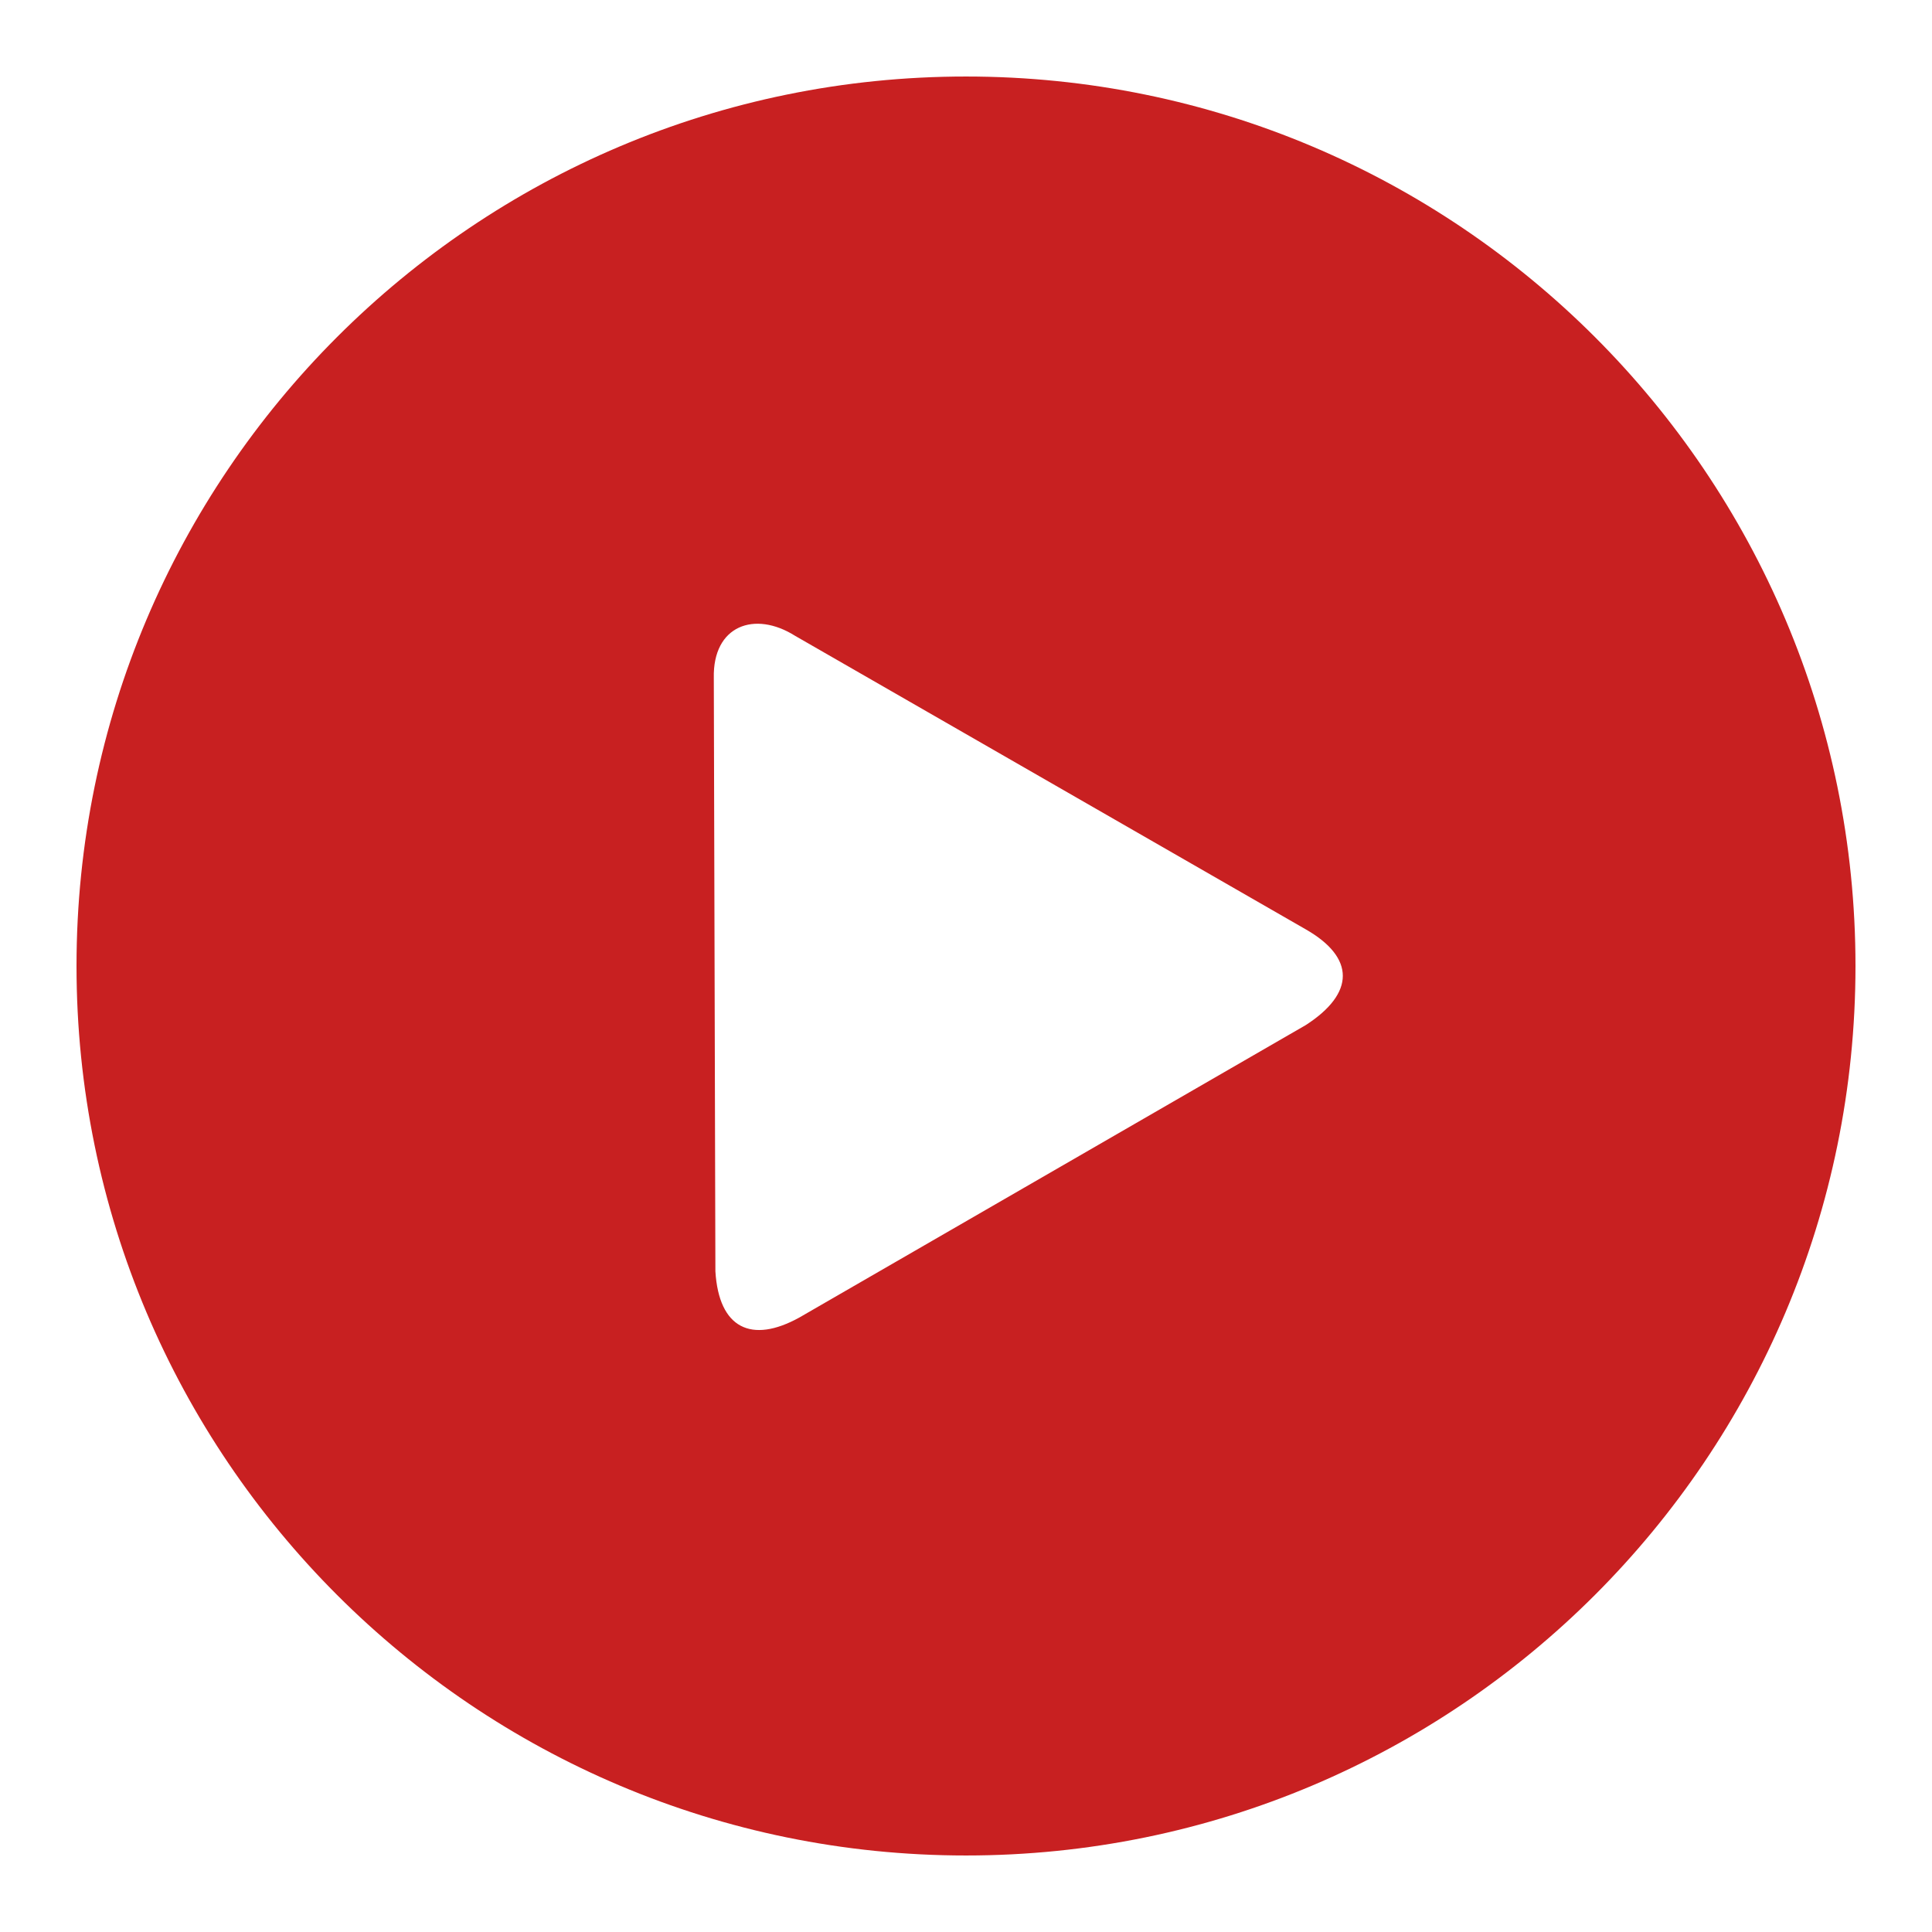 <svg width="101" height="101" viewBox="0 0 101 101" fill="none" xmlns="http://www.w3.org/2000/svg">
<rect x="6" y="2" width="90" height="90" rx="45" fill="white"/>
<g filter="url(#filter0_d_29_3319)">
<path fill-rule="evenodd" clip-rule="evenodd" d="M50.5 0C76.179 0 97 20.821 97 46.5C97 72.179 76.179 93 50.5 93C24.821 93 4 72.179 4 46.5C4 20.821 24.821 0 50.5 0ZM68.263 49.588C70.844 47.923 70.844 46.061 68.263 44.585L41.562 29.237C39.458 27.912 37.255 28.692 37.316 31.447L37.399 62.462C37.581 65.444 39.284 66.261 41.789 64.876L68.263 49.588Z" fill="#C82021"/>
</g>
<defs>
<filter id="filter0_d_29_3319" x="0" y="0" width="101" height="101" filterUnits="userSpaceOnUse" color-interpolation-filters="sRGB">
<feFlood flood-opacity="0" result="BackgroundImageFix"/>
<feColorMatrix in="SourceAlpha" type="matrix" values="0 0 0 0 0 0 0 0 0 0 0 0 0 0 0 0 0 0 127 0" result="hardAlpha"/>
<feOffset dy="4"/>
<feGaussianBlur stdDeviation="2"/>
<feComposite in2="hardAlpha" operator="out"/>
<feColorMatrix type="matrix" values="0 0 0 0 0 0 0 0 0 0 0 0 0 0 0 0 0 0 0.25 0"/>
<feBlend mode="normal" in2="BackgroundImageFix" result="effect1_dropShadow_29_3319"/>
<feBlend mode="normal" in="SourceGraphic" in2="effect1_dropShadow_29_3319" result="shape"/>
</filter>
</defs>
</svg>
